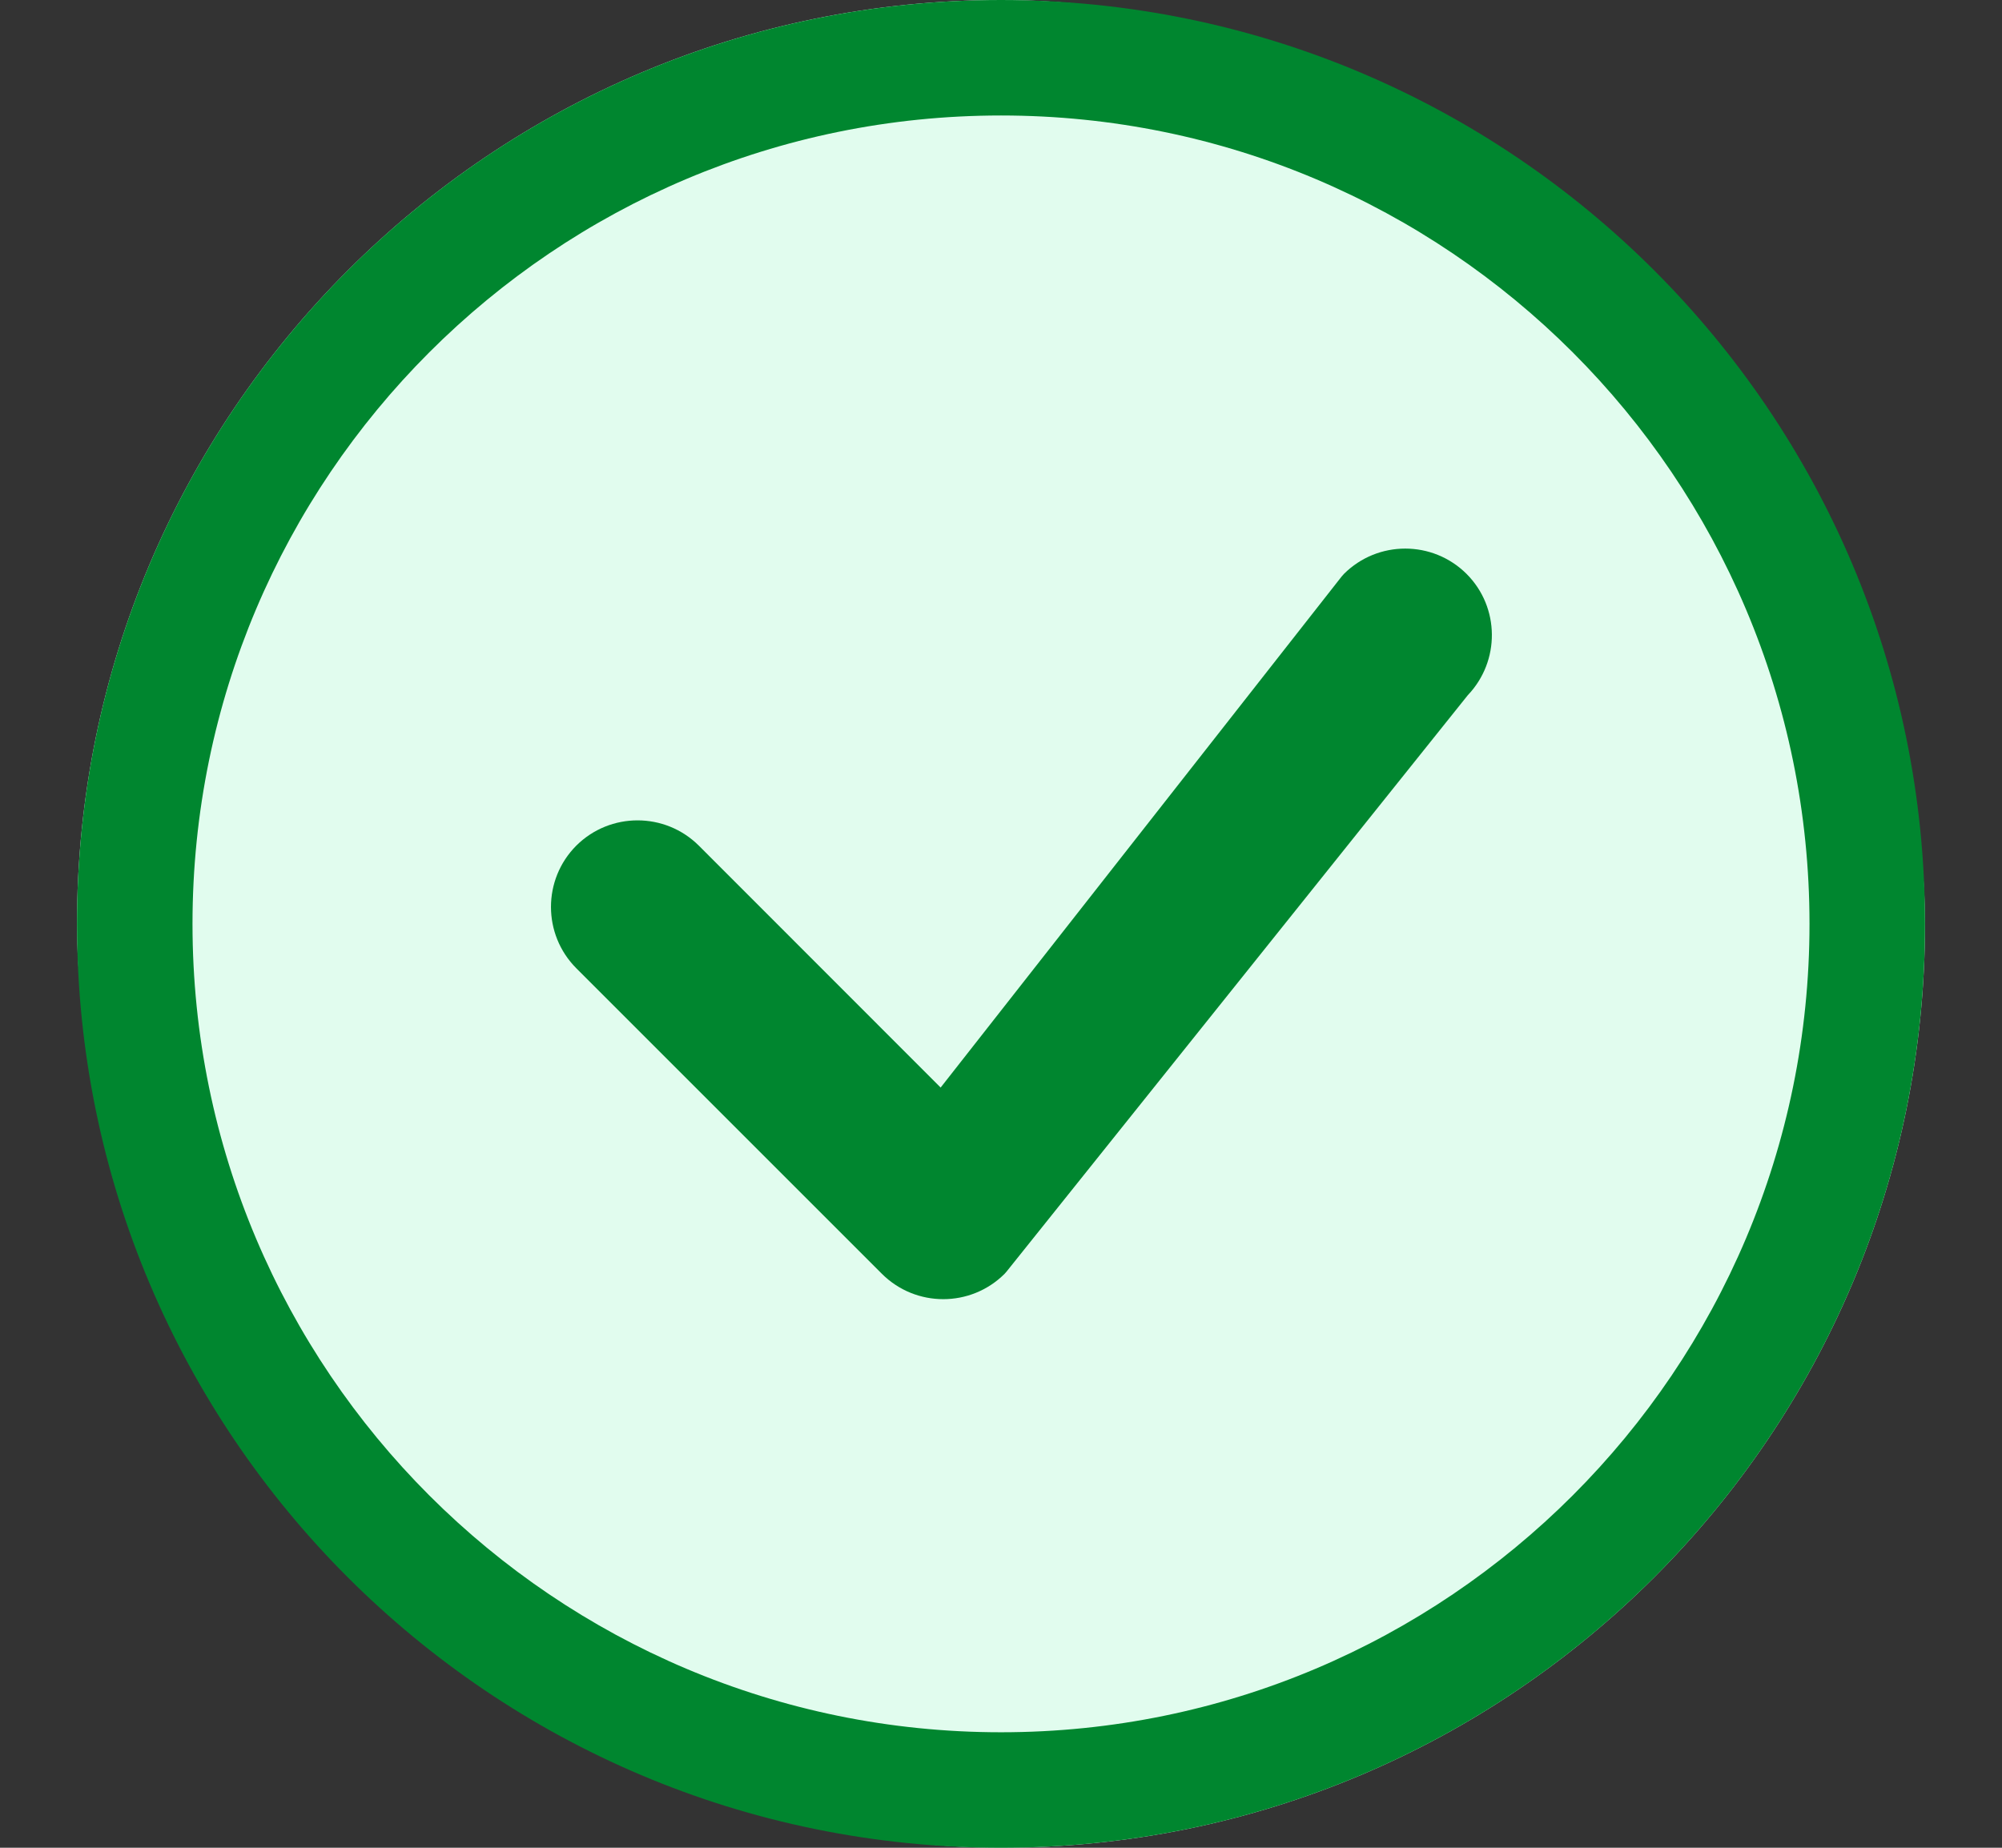 <svg width="13" height="12" viewBox="0 0 13 12" fill="none" xmlns="http://www.w3.org/2000/svg">
<rect x="0" y="0" width="13" height="12" fill="#333333" stroke="none"/>
<rect x="0.5" width="12" height="12" rx="6" fill="#E1FCEE"/>
<path d="M6.5 11.25C3.601 11.25 1.25 8.899 1.25 6C1.25 3.101 3.601 0.75 6.5 0.75C9.399 0.75 11.75 3.101 11.75 6C11.75 8.899 9.399 11.25 6.5 11.25ZM6.5 12C9.814 12 12.5 9.314 12.5 6C12.5 2.686 9.814 0 6.5 0C3.186 0 0.5 2.686 0.5 6C0.5 9.314 3.186 12 6.5 12Z" fill="#00862F"/>
<path d="M8.727 3.727C8.722 3.733 8.717 3.738 8.712 3.744L6.108 7.063L4.538 5.492C4.318 5.273 3.962 5.273 3.742 5.492C3.523 5.712 3.523 6.068 3.742 6.288L5.727 8.273C5.947 8.492 6.303 8.492 6.523 8.273C6.528 8.268 6.532 8.263 6.537 8.257L9.531 4.515C9.742 4.294 9.74 3.944 9.523 3.727C9.303 3.508 8.947 3.508 8.727 3.727Z" fill="#00862F"/>
</svg>
